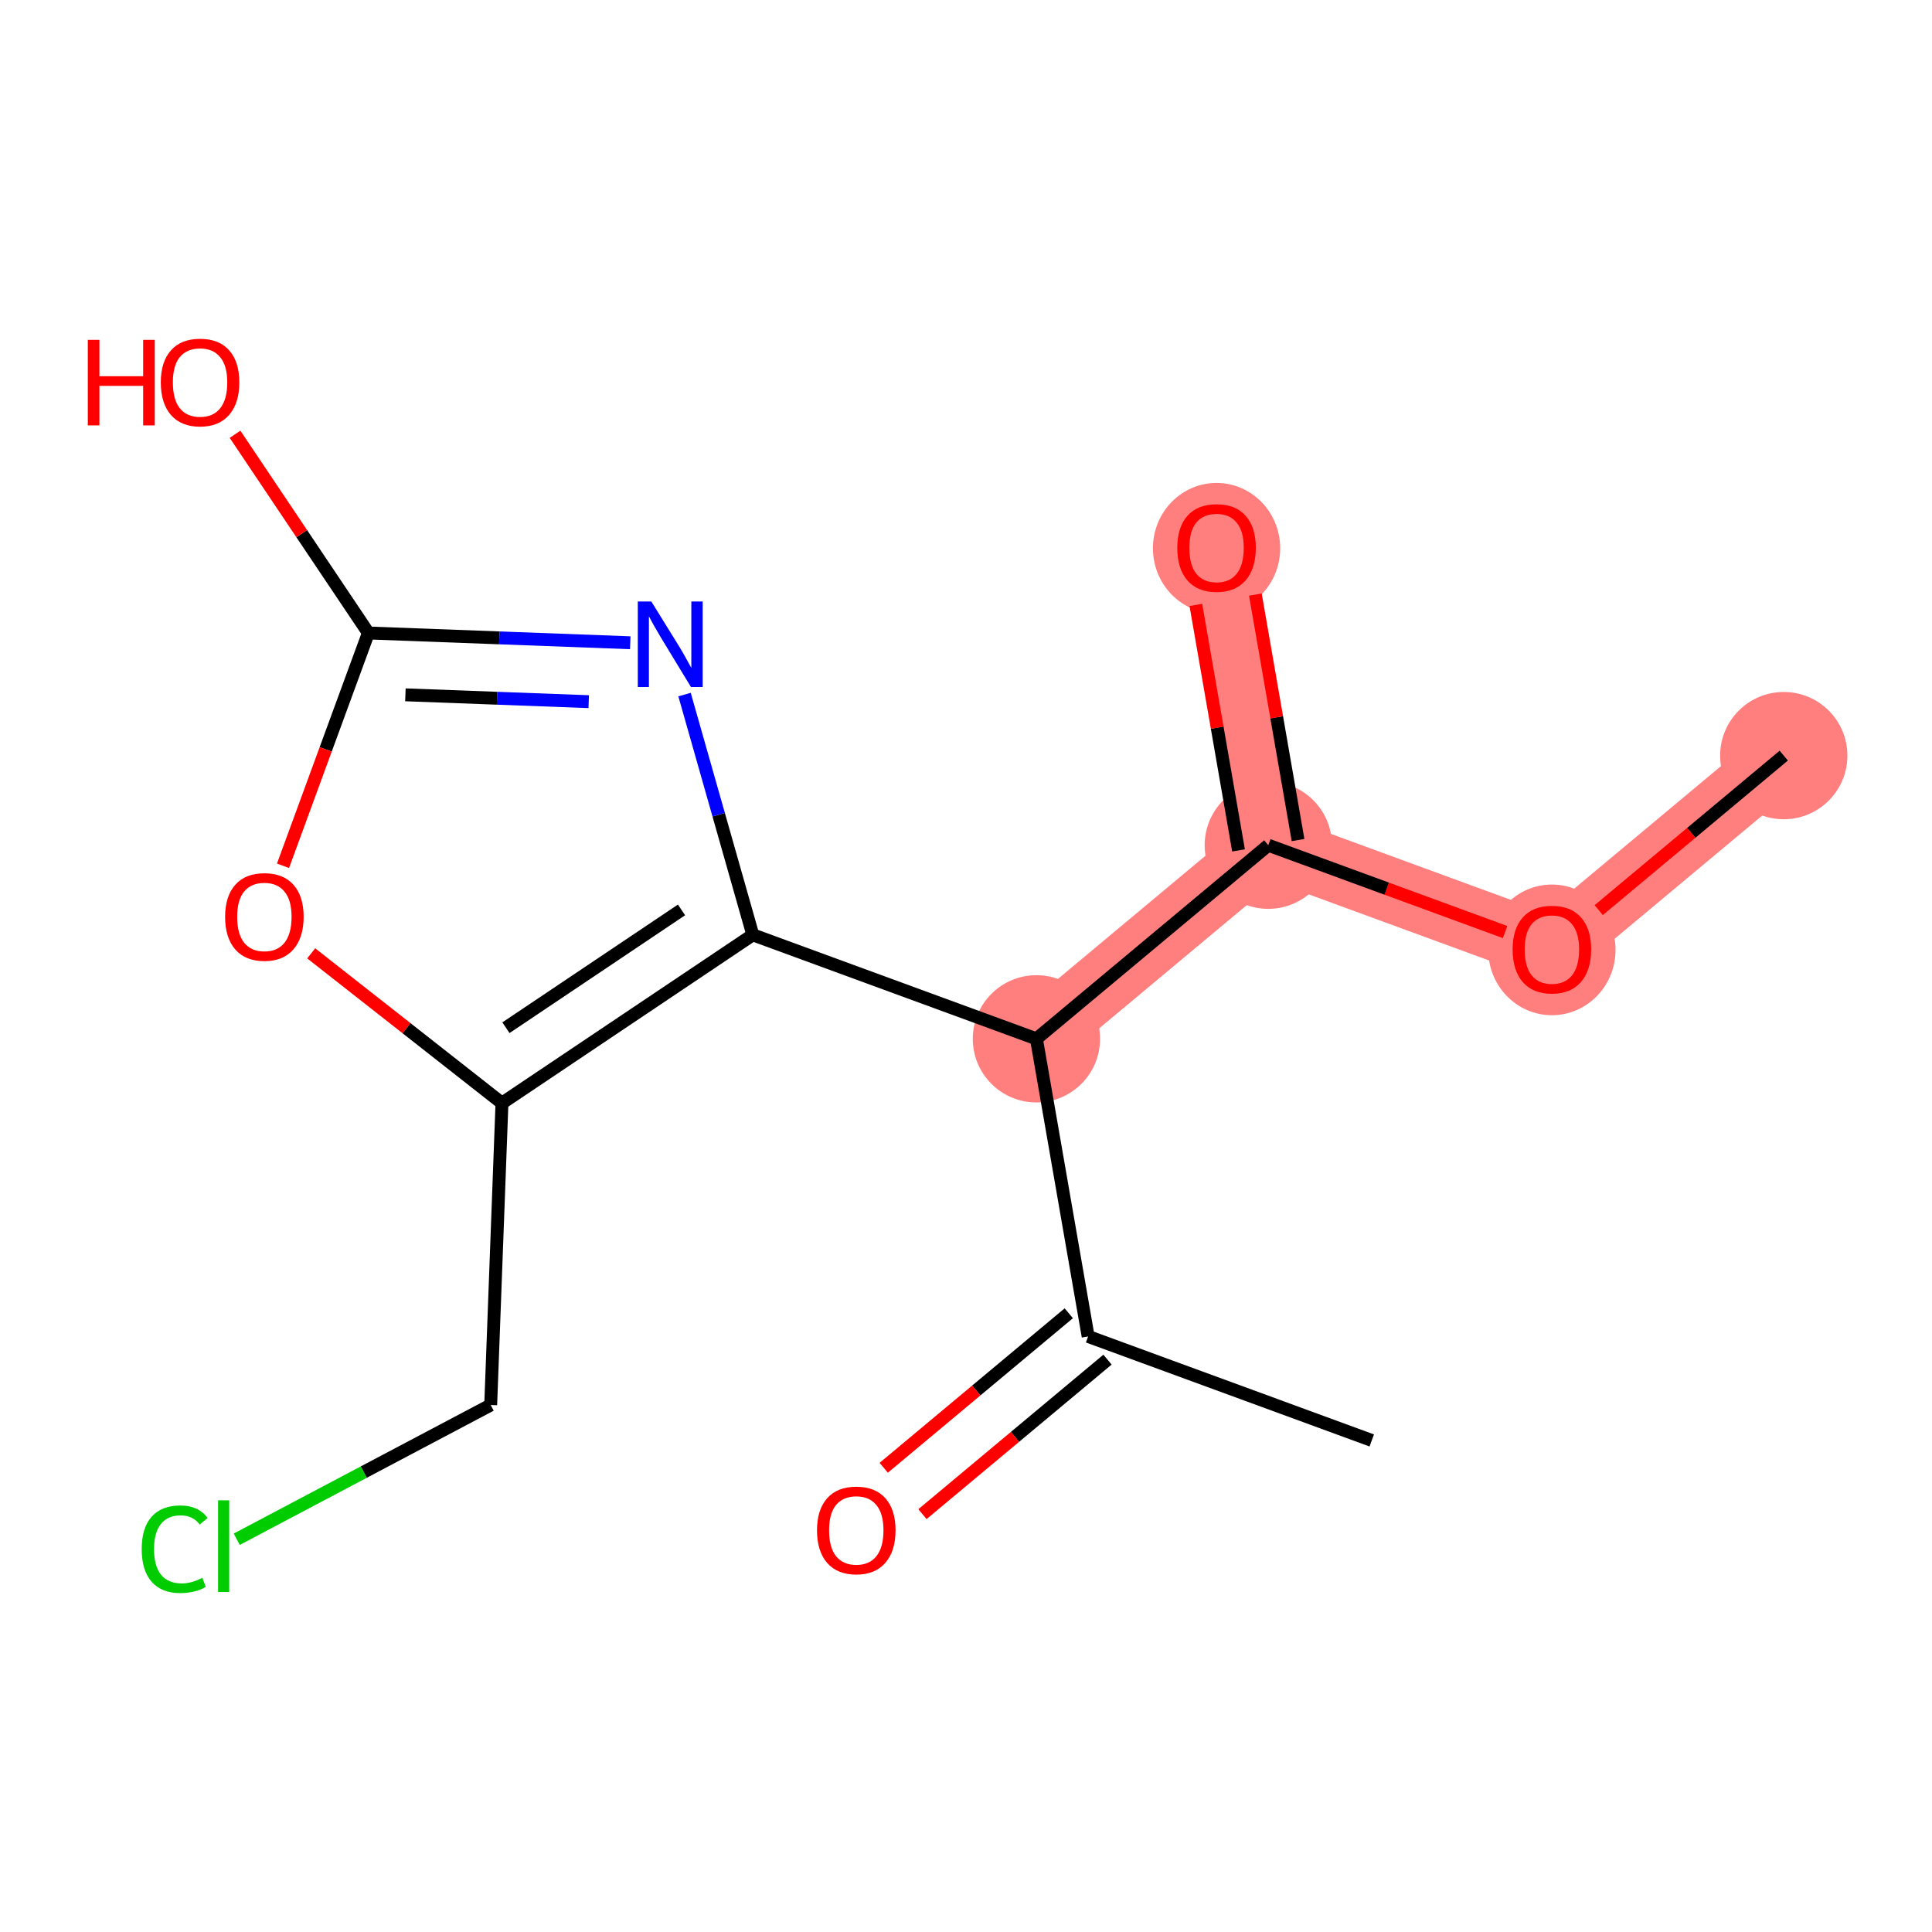 <?xml version='1.0' encoding='iso-8859-1'?>
<svg version='1.1' baseProfile='full'
              xmlns='http://www.w3.org/2000/svg'
                      xmlns:rdkit='http://www.rdkit.org/xml'
                      xmlns:xlink='http://www.w3.org/1999/xlink'
                  xml:space='preserve'
width='300px' height='300px' viewBox='0 0 300 300'>
<!-- END OF HEADER -->
<rect style='opacity:1.0;fill:#FFFFFF;stroke:none' width='300' height='300' x='0' y='0'> </rect>
<rect style='opacity:1.0;fill:#FFFFFF;stroke:none' width='300' height='300' x='0' y='0'> </rect>
<path d='M 276.982,117.331 L 240.977,147.395' style='fill:none;fill-rule:evenodd;stroke:#FF7F7F;stroke-width:10.0px;stroke-linecap:butt;stroke-linejoin:miter;stroke-opacity:1' />
<path d='M 240.977,147.395 L 196.939,131.246' style='fill:none;fill-rule:evenodd;stroke:#FF7F7F;stroke-width:10.0px;stroke-linecap:butt;stroke-linejoin:miter;stroke-opacity:1' />
<path d='M 196.939,131.246 L 188.906,85.032' style='fill:none;fill-rule:evenodd;stroke:#FF7F7F;stroke-width:10.0px;stroke-linecap:butt;stroke-linejoin:miter;stroke-opacity:1' />
<path d='M 196.939,131.246 L 160.934,161.309' style='fill:none;fill-rule:evenodd;stroke:#FF7F7F;stroke-width:10.0px;stroke-linecap:butt;stroke-linejoin:miter;stroke-opacity:1' />
<ellipse cx='276.982' cy='117.331' rx='9.381' ry='9.381'  style='fill:#FF7F7F;fill-rule:evenodd;stroke:#FF7F7F;stroke-width:1.0px;stroke-linecap:butt;stroke-linejoin:miter;stroke-opacity:1' />
<ellipse cx='240.977' cy='147.498' rx='9.381' ry='9.645'  style='fill:#FF7F7F;fill-rule:evenodd;stroke:#FF7F7F;stroke-width:1.0px;stroke-linecap:butt;stroke-linejoin:miter;stroke-opacity:1' />
<ellipse cx='196.939' cy='131.246' rx='9.381' ry='9.381'  style='fill:#FF7F7F;fill-rule:evenodd;stroke:#FF7F7F;stroke-width:1.0px;stroke-linecap:butt;stroke-linejoin:miter;stroke-opacity:1' />
<ellipse cx='188.906' cy='85.136' rx='9.381' ry='9.645'  style='fill:#FF7F7F;fill-rule:evenodd;stroke:#FF7F7F;stroke-width:1.0px;stroke-linecap:butt;stroke-linejoin:miter;stroke-opacity:1' />
<ellipse cx='160.934' cy='161.309' rx='9.381' ry='9.381'  style='fill:#FF7F7F;fill-rule:evenodd;stroke:#FF7F7F;stroke-width:1.0px;stroke-linecap:butt;stroke-linejoin:miter;stroke-opacity:1' />
<path class='bond-0 atom-0 atom-1' d='M 276.982,117.331 L 262.615,129.328' style='fill:none;fill-rule:evenodd;stroke:#000000;stroke-width:2.0px;stroke-linecap:butt;stroke-linejoin:miter;stroke-opacity:1' />
<path class='bond-0 atom-0 atom-1' d='M 262.615,129.328 L 248.248,141.324' style='fill:none;fill-rule:evenodd;stroke:#FF0000;stroke-width:2.0px;stroke-linecap:butt;stroke-linejoin:miter;stroke-opacity:1' />
<path class='bond-1 atom-1 atom-2' d='M 233.707,144.729 L 215.323,137.987' style='fill:none;fill-rule:evenodd;stroke:#FF0000;stroke-width:2.0px;stroke-linecap:butt;stroke-linejoin:miter;stroke-opacity:1' />
<path class='bond-1 atom-1 atom-2' d='M 215.323,137.987 L 196.939,131.246' style='fill:none;fill-rule:evenodd;stroke:#000000;stroke-width:2.0px;stroke-linecap:butt;stroke-linejoin:miter;stroke-opacity:1' />
<path class='bond-2 atom-2 atom-3' d='M 201.56,130.442 L 198.247,111.384' style='fill:none;fill-rule:evenodd;stroke:#000000;stroke-width:2.0px;stroke-linecap:butt;stroke-linejoin:miter;stroke-opacity:1' />
<path class='bond-2 atom-2 atom-3' d='M 198.247,111.384 L 194.934,92.325' style='fill:none;fill-rule:evenodd;stroke:#FF0000;stroke-width:2.0px;stroke-linecap:butt;stroke-linejoin:miter;stroke-opacity:1' />
<path class='bond-2 atom-2 atom-3' d='M 192.318,132.049 L 189.005,112.99' style='fill:none;fill-rule:evenodd;stroke:#000000;stroke-width:2.0px;stroke-linecap:butt;stroke-linejoin:miter;stroke-opacity:1' />
<path class='bond-2 atom-2 atom-3' d='M 189.005,112.99 L 185.692,93.932' style='fill:none;fill-rule:evenodd;stroke:#FF0000;stroke-width:2.0px;stroke-linecap:butt;stroke-linejoin:miter;stroke-opacity:1' />
<path class='bond-3 atom-2 atom-4' d='M 196.939,131.246 L 160.934,161.309' style='fill:none;fill-rule:evenodd;stroke:#000000;stroke-width:2.0px;stroke-linecap:butt;stroke-linejoin:miter;stroke-opacity:1' />
<path class='bond-4 atom-4 atom-5' d='M 160.934,161.309 L 168.967,207.522' style='fill:none;fill-rule:evenodd;stroke:#000000;stroke-width:2.0px;stroke-linecap:butt;stroke-linejoin:miter;stroke-opacity:1' />
<path class='bond-7 atom-4 atom-8' d='M 160.934,161.309 L 116.895,145.16' style='fill:none;fill-rule:evenodd;stroke:#000000;stroke-width:2.0px;stroke-linecap:butt;stroke-linejoin:miter;stroke-opacity:1' />
<path class='bond-5 atom-5 atom-6' d='M 168.967,207.522 L 213.006,223.672' style='fill:none;fill-rule:evenodd;stroke:#000000;stroke-width:2.0px;stroke-linecap:butt;stroke-linejoin:miter;stroke-opacity:1' />
<path class='bond-6 atom-5 atom-7' d='M 165.961,203.922 L 151.593,215.918' style='fill:none;fill-rule:evenodd;stroke:#000000;stroke-width:2.0px;stroke-linecap:butt;stroke-linejoin:miter;stroke-opacity:1' />
<path class='bond-6 atom-5 atom-7' d='M 151.593,215.918 L 137.226,227.915' style='fill:none;fill-rule:evenodd;stroke:#FF0000;stroke-width:2.0px;stroke-linecap:butt;stroke-linejoin:miter;stroke-opacity:1' />
<path class='bond-6 atom-5 atom-7' d='M 171.974,211.123 L 157.606,223.119' style='fill:none;fill-rule:evenodd;stroke:#000000;stroke-width:2.0px;stroke-linecap:butt;stroke-linejoin:miter;stroke-opacity:1' />
<path class='bond-6 atom-5 atom-7' d='M 157.606,223.119 L 143.239,235.116' style='fill:none;fill-rule:evenodd;stroke:#FF0000;stroke-width:2.0px;stroke-linecap:butt;stroke-linejoin:miter;stroke-opacity:1' />
<path class='bond-8 atom-8 atom-9' d='M 116.895,145.16 L 111.596,126.507' style='fill:none;fill-rule:evenodd;stroke:#000000;stroke-width:2.0px;stroke-linecap:butt;stroke-linejoin:miter;stroke-opacity:1' />
<path class='bond-8 atom-8 atom-9' d='M 111.596,126.507 L 106.296,107.854' style='fill:none;fill-rule:evenodd;stroke:#0000FF;stroke-width:2.0px;stroke-linecap:butt;stroke-linejoin:miter;stroke-opacity:1' />
<path class='bond-15 atom-13 atom-8' d='M 77.945,171.295 L 116.895,145.16' style='fill:none;fill-rule:evenodd;stroke:#000000;stroke-width:2.0px;stroke-linecap:butt;stroke-linejoin:miter;stroke-opacity:1' />
<path class='bond-15 atom-13 atom-8' d='M 78.561,159.585 L 105.826,141.29' style='fill:none;fill-rule:evenodd;stroke:#000000;stroke-width:2.0px;stroke-linecap:butt;stroke-linejoin:miter;stroke-opacity:1' />
<path class='bond-9 atom-9 atom-10' d='M 97.865,99.807 L 77.534,99.048' style='fill:none;fill-rule:evenodd;stroke:#0000FF;stroke-width:2.0px;stroke-linecap:butt;stroke-linejoin:miter;stroke-opacity:1' />
<path class='bond-9 atom-9 atom-10' d='M 77.534,99.048 L 57.202,98.289' style='fill:none;fill-rule:evenodd;stroke:#000000;stroke-width:2.0px;stroke-linecap:butt;stroke-linejoin:miter;stroke-opacity:1' />
<path class='bond-9 atom-9 atom-10' d='M 91.416,108.954 L 77.183,108.423' style='fill:none;fill-rule:evenodd;stroke:#0000FF;stroke-width:2.0px;stroke-linecap:butt;stroke-linejoin:miter;stroke-opacity:1' />
<path class='bond-9 atom-9 atom-10' d='M 77.183,108.423 L 62.951,107.891' style='fill:none;fill-rule:evenodd;stroke:#000000;stroke-width:2.0px;stroke-linecap:butt;stroke-linejoin:miter;stroke-opacity:1' />
<path class='bond-10 atom-10 atom-11' d='M 57.202,98.289 L 46.851,82.862' style='fill:none;fill-rule:evenodd;stroke:#000000;stroke-width:2.0px;stroke-linecap:butt;stroke-linejoin:miter;stroke-opacity:1' />
<path class='bond-10 atom-10 atom-11' d='M 46.851,82.862 L 36.499,67.434' style='fill:none;fill-rule:evenodd;stroke:#FF0000;stroke-width:2.0px;stroke-linecap:butt;stroke-linejoin:miter;stroke-opacity:1' />
<path class='bond-11 atom-10 atom-12' d='M 57.202,98.289 L 50.574,116.363' style='fill:none;fill-rule:evenodd;stroke:#000000;stroke-width:2.0px;stroke-linecap:butt;stroke-linejoin:miter;stroke-opacity:1' />
<path class='bond-11 atom-10 atom-12' d='M 50.574,116.363 L 43.946,134.438' style='fill:none;fill-rule:evenodd;stroke:#FF0000;stroke-width:2.0px;stroke-linecap:butt;stroke-linejoin:miter;stroke-opacity:1' />
<path class='bond-12 atom-12 atom-13' d='M 48.323,148.036 L 63.134,159.665' style='fill:none;fill-rule:evenodd;stroke:#FF0000;stroke-width:2.0px;stroke-linecap:butt;stroke-linejoin:miter;stroke-opacity:1' />
<path class='bond-12 atom-12 atom-13' d='M 63.134,159.665 L 77.945,171.295' style='fill:none;fill-rule:evenodd;stroke:#000000;stroke-width:2.0px;stroke-linecap:butt;stroke-linejoin:miter;stroke-opacity:1' />
<path class='bond-13 atom-13 atom-14' d='M 77.945,171.295 L 76.195,218.168' style='fill:none;fill-rule:evenodd;stroke:#000000;stroke-width:2.0px;stroke-linecap:butt;stroke-linejoin:miter;stroke-opacity:1' />
<path class='bond-14 atom-14 atom-15' d='M 76.195,218.168 L 56.478,228.591' style='fill:none;fill-rule:evenodd;stroke:#000000;stroke-width:2.0px;stroke-linecap:butt;stroke-linejoin:miter;stroke-opacity:1' />
<path class='bond-14 atom-14 atom-15' d='M 56.478,228.591 L 36.761,239.013' style='fill:none;fill-rule:evenodd;stroke:#00CC00;stroke-width:2.0px;stroke-linecap:butt;stroke-linejoin:miter;stroke-opacity:1' />
<path  class='atom-1' d='M 234.88 147.433
Q 234.88 144.243, 236.456 142.46
Q 238.032 140.678, 240.977 140.678
Q 243.923 140.678, 245.499 142.46
Q 247.075 144.243, 247.075 147.433
Q 247.075 150.66, 245.48 152.498
Q 243.885 154.318, 240.977 154.318
Q 238.05 154.318, 236.456 152.498
Q 234.88 150.678, 234.88 147.433
M 240.977 152.817
Q 243.004 152.817, 244.092 151.466
Q 245.199 150.097, 245.199 147.433
Q 245.199 144.825, 244.092 143.511
Q 243.004 142.179, 240.977 142.179
Q 238.951 142.179, 237.844 143.492
Q 236.756 144.806, 236.756 147.433
Q 236.756 150.116, 237.844 151.466
Q 238.951 152.817, 240.977 152.817
' fill='#FF0000'/>
<path  class='atom-3' d='M 182.808 85.07
Q 182.808 81.88, 184.384 80.098
Q 185.96 78.315, 188.906 78.315
Q 191.851 78.315, 193.427 80.098
Q 195.003 81.88, 195.003 85.07
Q 195.003 88.297, 193.409 90.136
Q 191.814 91.956, 188.906 91.956
Q 185.979 91.956, 184.384 90.136
Q 182.808 88.316, 182.808 85.07
M 188.906 90.455
Q 190.932 90.455, 192.02 89.104
Q 193.127 87.734, 193.127 85.07
Q 193.127 82.462, 192.02 81.148
Q 190.932 79.816, 188.906 79.816
Q 186.879 79.816, 185.772 81.13
Q 184.684 82.443, 184.684 85.07
Q 184.684 87.753, 185.772 89.104
Q 186.879 90.455, 188.906 90.455
' fill='#FF0000'/>
<path  class='atom-7' d='M 126.864 237.623
Q 126.864 234.434, 128.44 232.651
Q 130.016 230.869, 132.962 230.869
Q 135.908 230.869, 137.484 232.651
Q 139.06 234.434, 139.06 237.623
Q 139.06 240.851, 137.465 242.689
Q 135.87 244.509, 132.962 244.509
Q 130.035 244.509, 128.44 242.689
Q 126.864 240.869, 126.864 237.623
M 132.962 243.008
Q 134.988 243.008, 136.077 241.657
Q 137.184 240.288, 137.184 237.623
Q 137.184 235.015, 136.077 233.702
Q 134.988 232.37, 132.962 232.37
Q 130.936 232.37, 129.829 233.683
Q 128.741 234.997, 128.741 237.623
Q 128.741 240.306, 129.829 241.657
Q 130.936 243.008, 132.962 243.008
' fill='#FF0000'/>
<path  class='atom-9' d='M 101.139 93.397
L 105.492 100.433
Q 105.924 101.128, 106.618 102.385
Q 107.312 103.642, 107.35 103.717
L 107.35 93.397
L 109.113 93.397
L 109.113 106.681
L 107.293 106.681
L 102.621 98.989
Q 102.077 98.088, 101.496 97.056
Q 100.933 96.024, 100.764 95.705
L 100.764 106.681
L 99.038 106.681
L 99.038 93.397
L 101.139 93.397
' fill='#0000FF'/>
<path  class='atom-11' d='M 13.636 52.772
L 15.438 52.772
L 15.438 58.419
L 22.23 58.419
L 22.23 52.772
L 24.031 52.772
L 24.031 66.055
L 22.23 66.055
L 22.23 59.92
L 15.438 59.92
L 15.438 66.055
L 13.636 66.055
L 13.636 52.772
' fill='#FF0000'/>
<path  class='atom-11' d='M 24.969 59.376
Q 24.969 56.186, 26.545 54.404
Q 28.121 52.622, 31.067 52.622
Q 34.012 52.622, 35.588 54.404
Q 37.164 56.186, 37.164 59.376
Q 37.164 62.603, 35.57 64.442
Q 33.975 66.262, 31.067 66.262
Q 28.14 66.262, 26.545 64.442
Q 24.969 62.622, 24.969 59.376
M 31.067 64.761
Q 33.093 64.761, 34.181 63.41
Q 35.288 62.04, 35.288 59.376
Q 35.288 56.768, 34.181 55.455
Q 33.093 54.123, 31.067 54.123
Q 29.04 54.123, 27.933 55.436
Q 26.845 56.749, 26.845 59.376
Q 26.845 62.059, 27.933 63.41
Q 29.04 64.761, 31.067 64.761
' fill='#FF0000'/>
<path  class='atom-12' d='M 34.955 142.365
Q 34.955 139.175, 36.531 137.393
Q 38.107 135.61, 41.053 135.61
Q 43.998 135.61, 45.574 137.393
Q 47.15 139.175, 47.15 142.365
Q 47.15 145.592, 45.556 147.431
Q 43.961 149.251, 41.053 149.251
Q 38.126 149.251, 36.531 147.431
Q 34.955 145.611, 34.955 142.365
M 41.053 147.75
Q 43.079 147.75, 44.167 146.399
Q 45.274 145.029, 45.274 142.365
Q 45.274 139.757, 44.167 138.443
Q 43.079 137.111, 41.053 137.111
Q 39.026 137.111, 37.919 138.425
Q 36.831 139.738, 36.831 142.365
Q 36.831 145.048, 37.919 146.399
Q 39.026 147.75, 41.053 147.75
' fill='#FF0000'/>
<path  class='atom-15' d='M 22.005 240.549
Q 22.005 237.247, 23.543 235.521
Q 25.101 233.776, 28.046 233.776
Q 30.786 233.776, 32.249 235.708
L 31.011 236.721
Q 29.941 235.314, 28.046 235.314
Q 26.039 235.314, 24.969 236.665
Q 23.919 237.997, 23.919 240.549
Q 23.919 243.176, 25.007 244.527
Q 26.114 245.877, 28.253 245.877
Q 29.716 245.877, 31.424 244.996
L 31.949 246.403
Q 31.255 246.853, 30.204 247.116
Q 29.153 247.378, 27.99 247.378
Q 25.101 247.378, 23.543 245.615
Q 22.005 243.851, 22.005 240.549
' fill='#00CC00'/>
<path  class='atom-15' d='M 33.863 232.969
L 35.589 232.969
L 35.589 247.21
L 33.863 247.21
L 33.863 232.969
' fill='#00CC00'/>
</svg>
